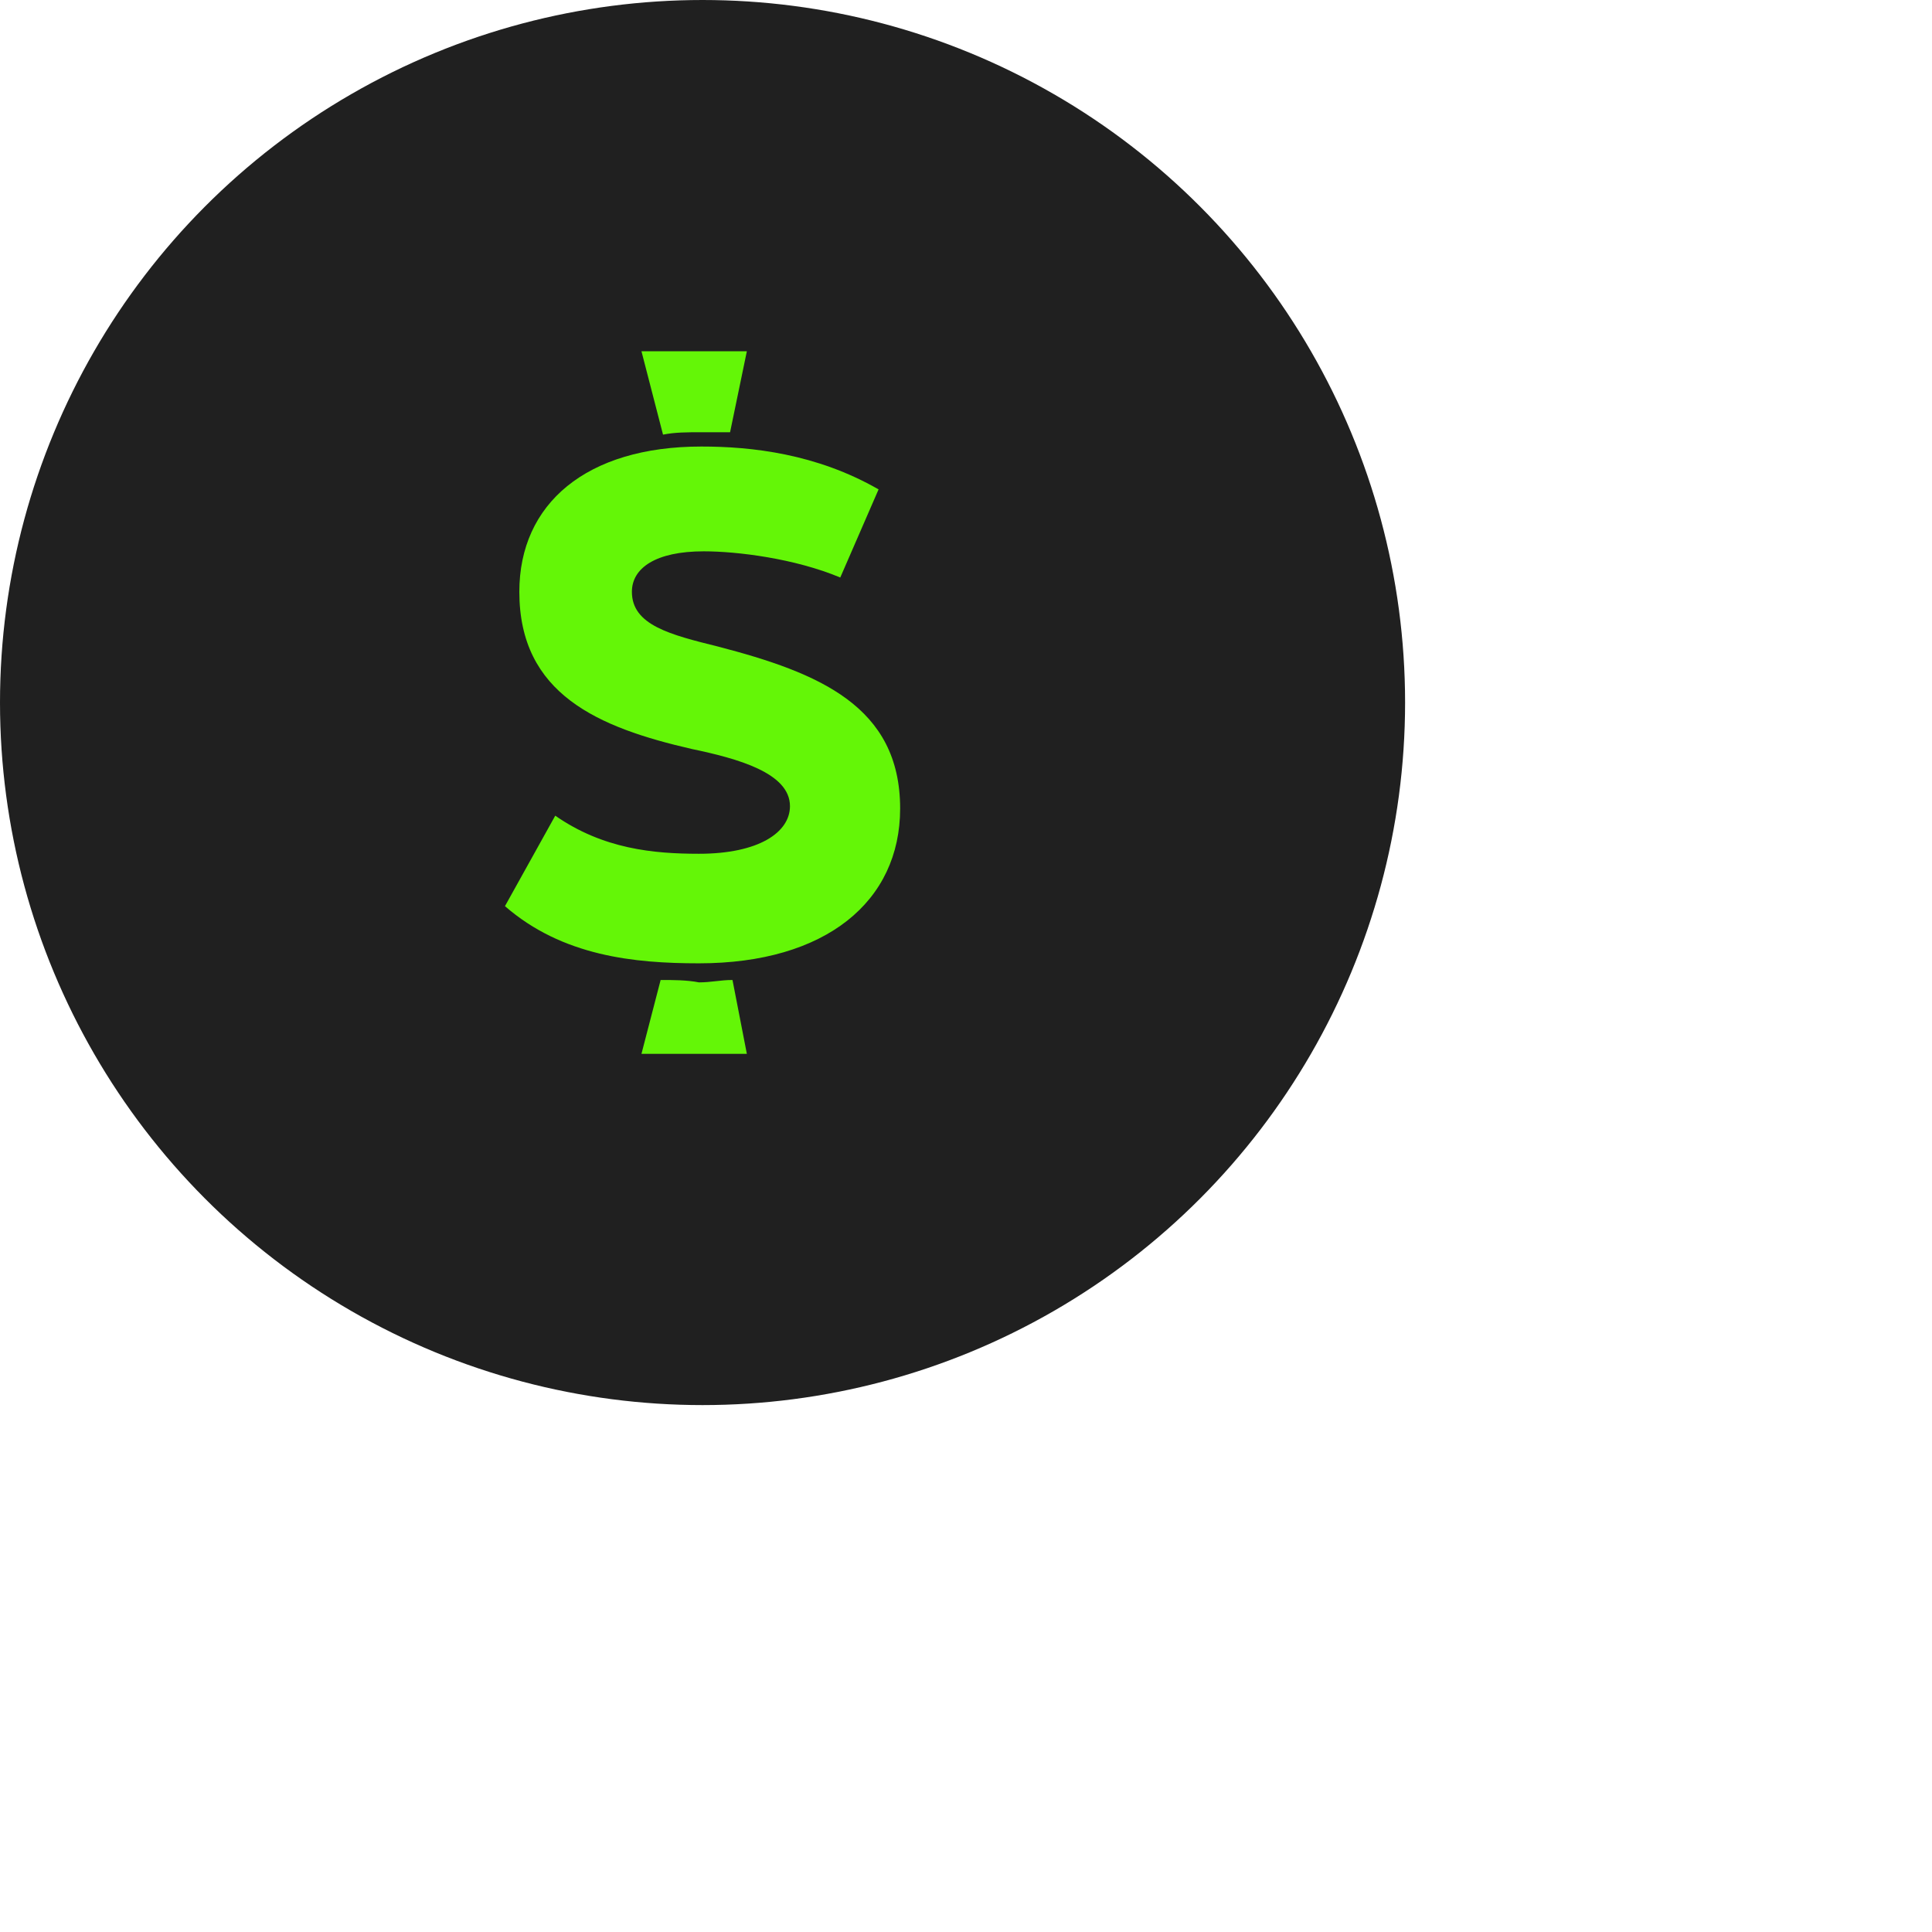 <svg width="88" height="88" viewBox="0 0 88 88" fill="none" xmlns="http://www.w3.org/2000/svg">
<g filter="url(#filter0_b_1_13)">
<circle cx="32" cy="32" r="32" fill="#202020"/>
</g>
<path d="M30.2 19.797L29.218 16H34.018L33.254 19.688H31.945C31.291 19.688 30.745 19.688 30.2 19.797Z" fill="#64F607"/>
<path d="M30.091 44.637L29.218 48H34.018L33.364 44.637C33.091 44.637 32.845 44.664 32.6 44.692C32.354 44.719 32.109 44.746 31.836 44.746C31.291 44.637 30.636 44.637 30.091 44.637Z" fill="#64F607"/>
<path d="M41 36.827C41 41.057 37.618 43.878 31.836 43.878C28.891 43.878 25.618 43.552 23 41.274L25.291 37.153C27.473 38.671 29.764 38.888 31.836 38.888C34.564 38.888 35.982 37.912 35.982 36.719C35.982 35.2 33.582 34.549 31.509 34.115C27.255 33.139 23.655 31.62 23.655 26.956C23.655 22.942 26.709 20.339 31.945 20.339C34.236 20.339 37.182 20.664 40.018 22.291L38.273 26.305C36.2 25.437 33.582 25.112 32.055 25.112C29.873 25.112 28.782 25.871 28.782 26.956C28.782 28.474 30.527 28.909 32.709 29.451C37.291 30.644 41 32.163 41 36.827Z" fill="#64F607"/>
<defs>
<filter id="filter0_b_1_13" x="-4" y="-4" width="72" height="72" filterUnits="userSpaceOnUse" color-interpolation-filters="sRGB">
<feFlood flood-opacity="0" result="BackgroundImageFix"/>
<feGaussianBlur in="BackgroundImageFix" stdDeviation="2"/>
<feComposite in2="SourceAlpha" operator="in" result="effect1_backgroundBlur_1_13"/>
<feBlend mode="normal" in="SourceGraphic" in2="effect1_backgroundBlur_1_13" result="shape"/>
</filter>
</defs>
</svg>
